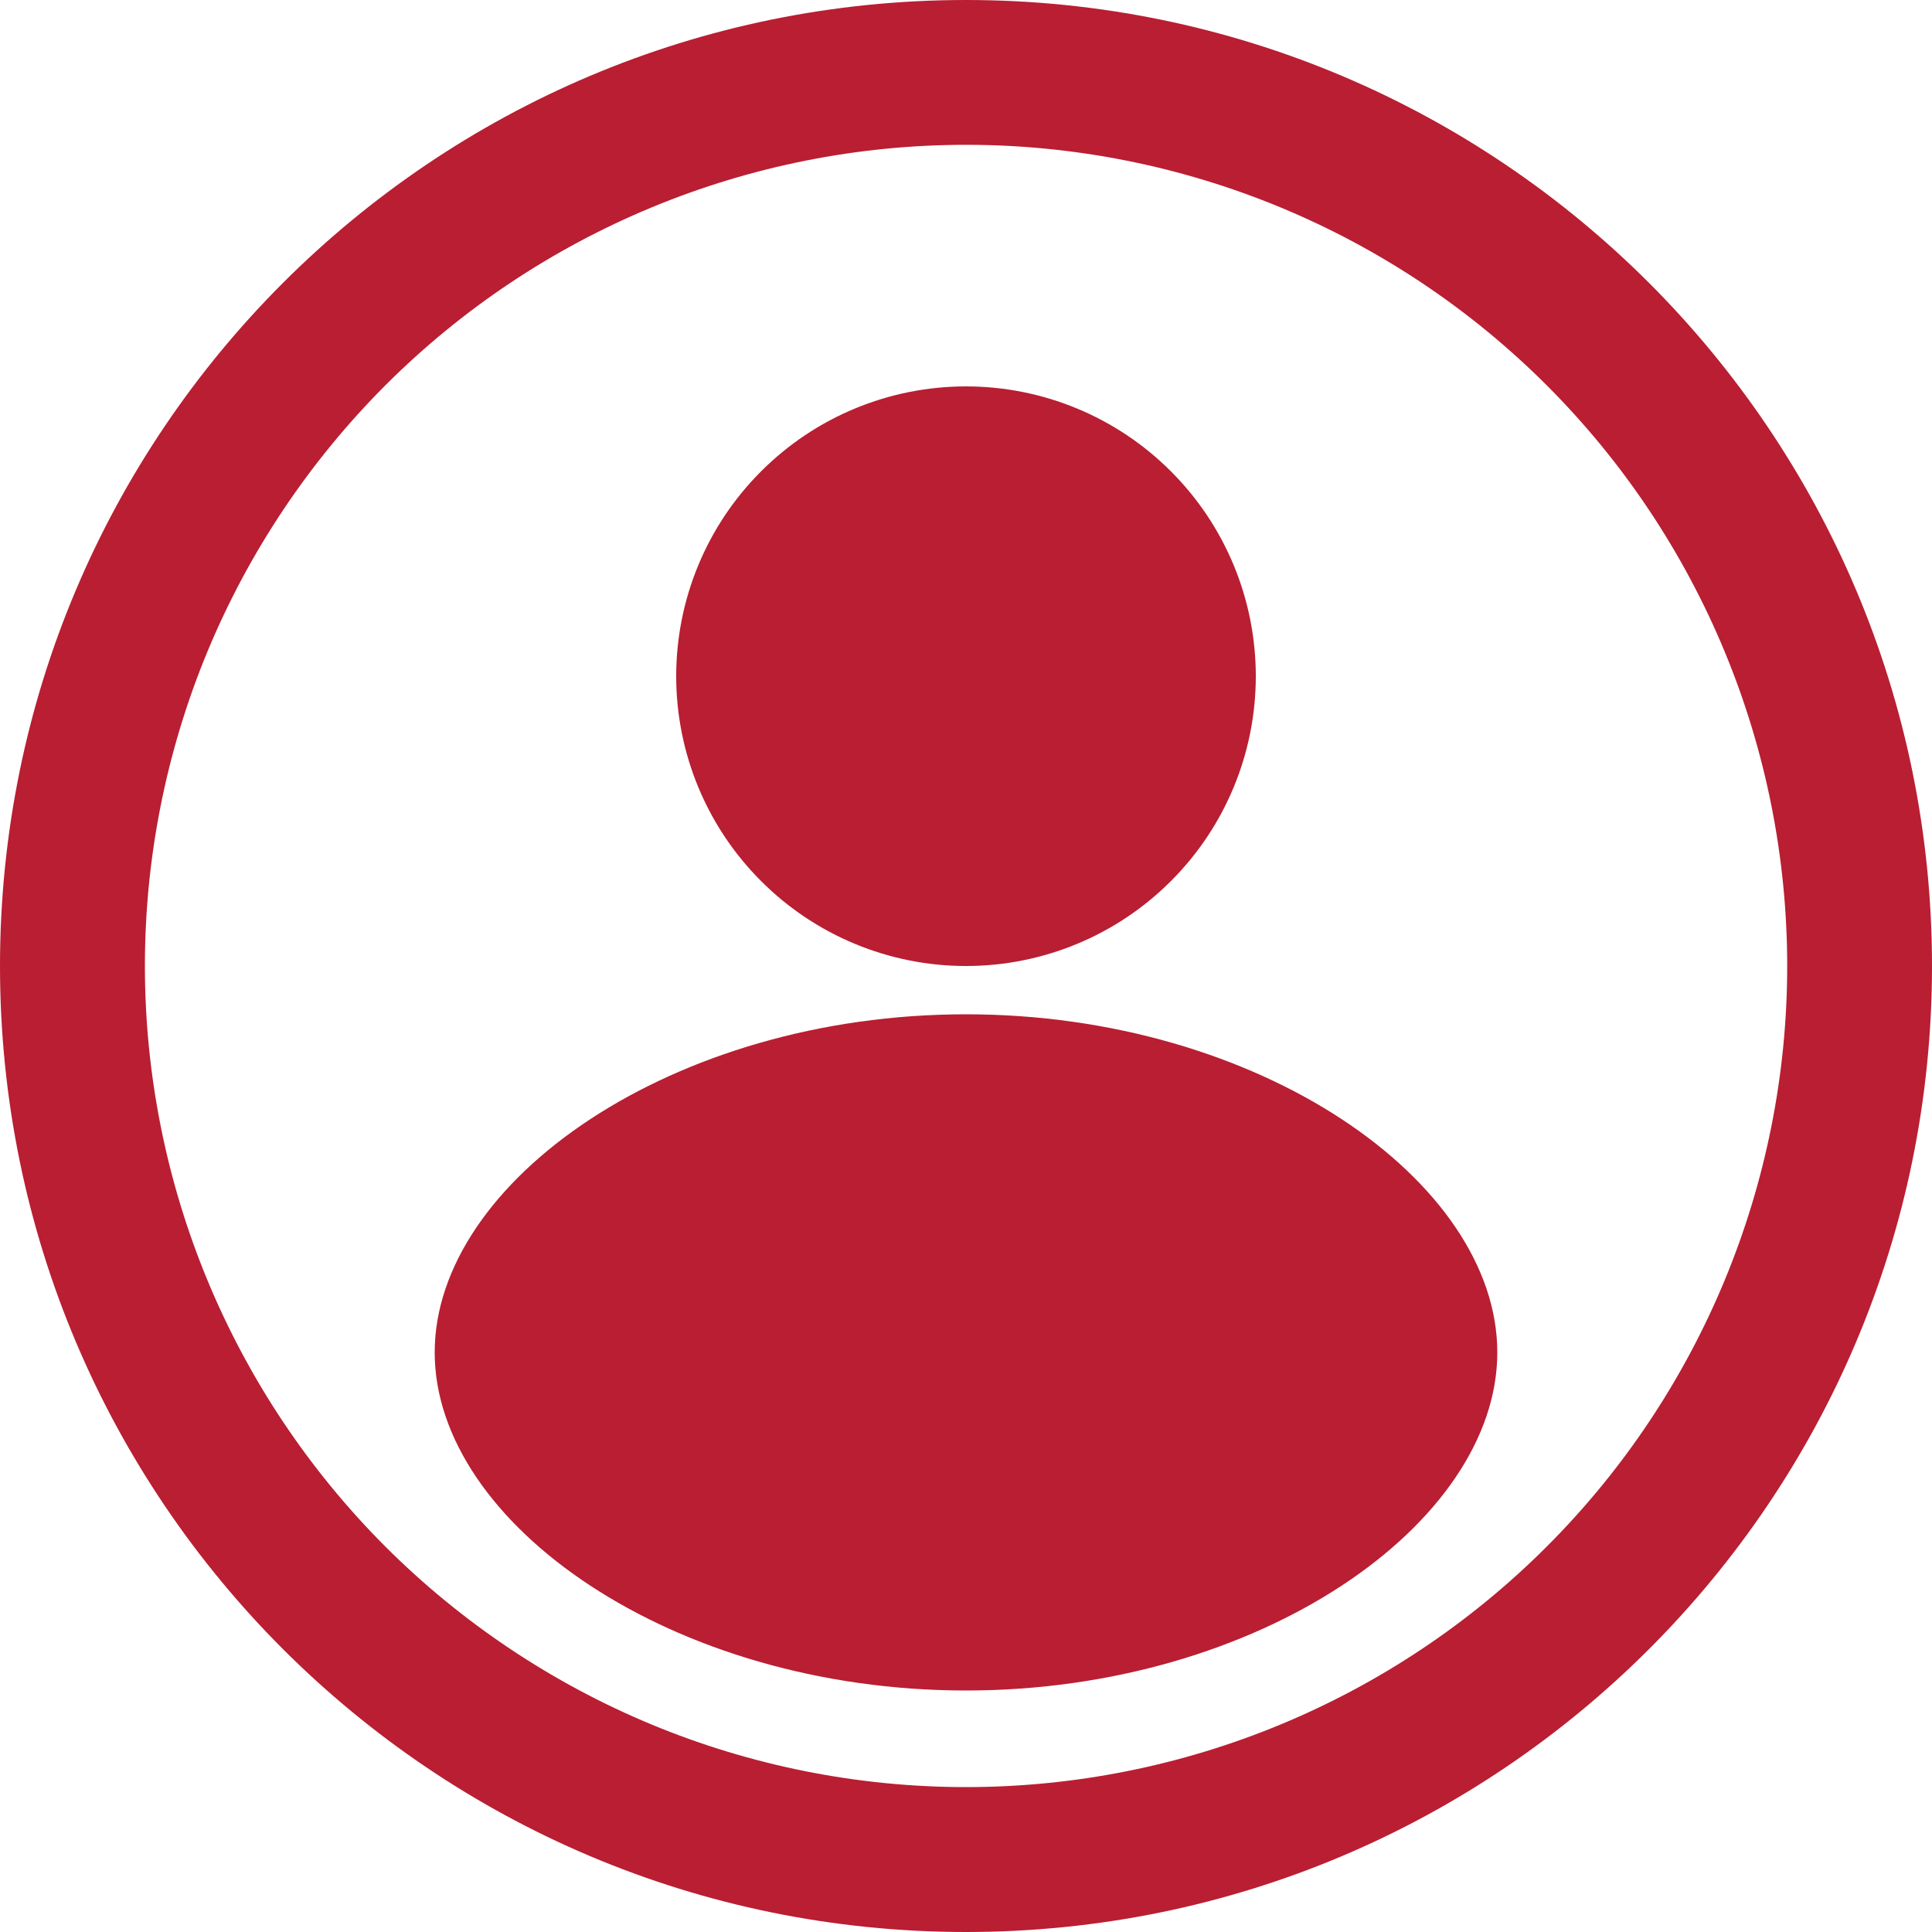 <svg width="20" height="20" viewBox="0 0 20 20" fill="none" xmlns="http://www.w3.org/2000/svg">
<path d="M10 0C4.477 0 0 4.477 0 10C0 15.523 4.477 20 10 20C15.523 20 20 15.523 20 10C20 4.477 15.523 0 10 0ZM10 18.5C8.884 18.5 7.778 18.28 6.747 17.853C5.716 17.425 4.779 16.799 3.989 16.01C3.2 15.22 2.574 14.283 2.147 13.252C1.72 12.221 1.5 11.115 1.5 9.999C1.5 8.883 1.72 7.777 2.147 6.746C2.575 5.715 3.201 4.778 3.99 3.988C4.779 3.199 5.717 2.573 6.748 2.146C7.779 1.719 8.885 1.499 10.001 1.499C12.255 1.499 14.418 2.395 16.012 3.989C17.606 5.583 18.501 7.746 18.501 10C18.501 12.255 17.605 14.417 16.011 16.011C14.417 17.605 12.255 18.5 10 18.5ZM10 10.5C6.962 10.5 4.5 12.228 4.5 14C4.5 15.772 6.962 17.5 10 17.5C13.038 17.5 15.5 15.772 15.5 14C15.5 12.228 13.038 10.5 10 10.5ZM10 10C10.796 10 11.559 9.684 12.121 9.121C12.684 8.559 13 7.796 13 7C13 6.204 12.684 5.441 12.121 4.879C11.559 4.316 10.796 4 10 4C9.204 4 8.441 4.316 7.879 4.879C7.316 5.441 7 6.204 7 7C7 7.796 7.316 8.559 7.879 9.121C8.441 9.684 9.204 10 10 10Z" fill="#B91E32"/>
</svg>
